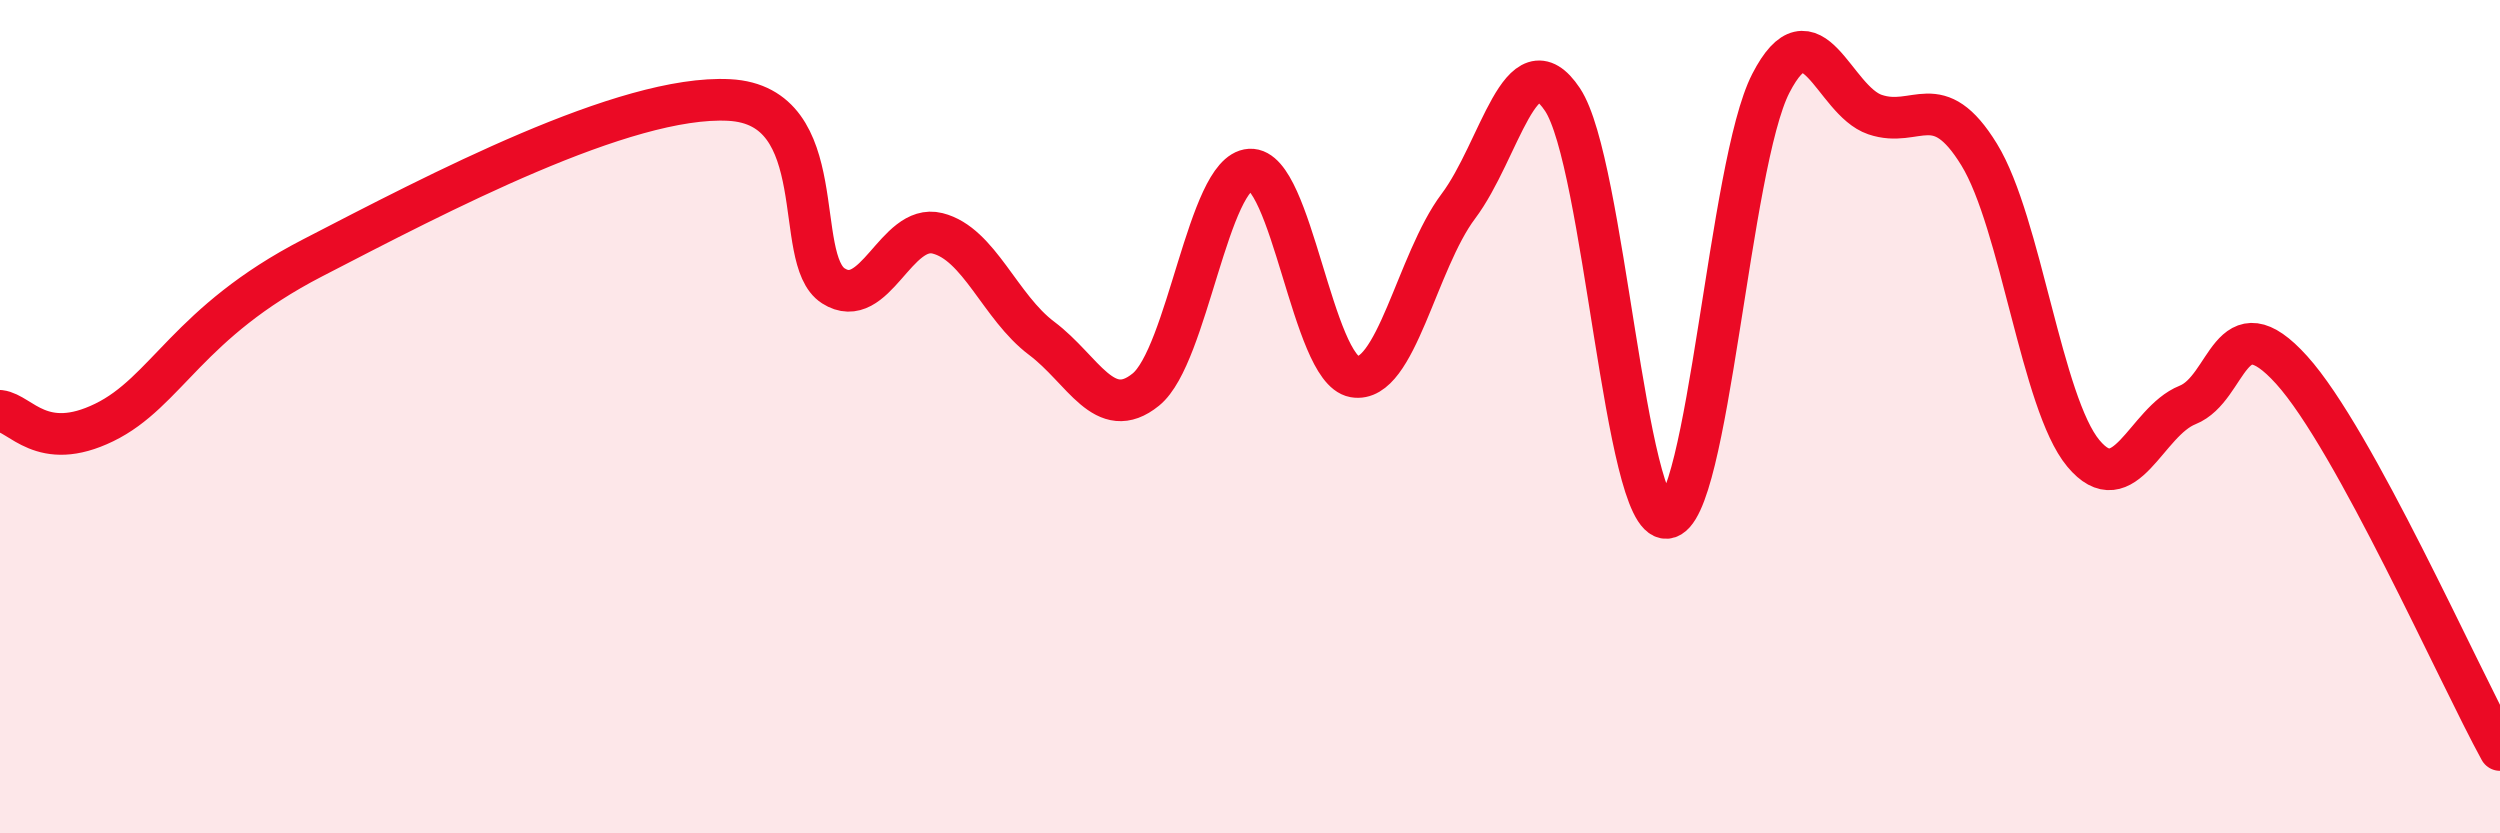 
    <svg width="60" height="20" viewBox="0 0 60 20" xmlns="http://www.w3.org/2000/svg">
      <path
        d="M 0,9.86 C 0.5,9.92 1,10.87 2.5,10.14 C 4,9.41 4.5,7.74 7.5,6.19 C 10.5,4.64 15,2.27 17.5,2.4 C 20,2.53 19,6.22 20,6.86 C 21,7.5 21.5,5.35 22.5,5.6 C 23.5,5.85 24,7.37 25,8.12 C 26,8.87 26.5,10.16 27.5,9.35 C 28.5,8.54 29,4.13 30,4.07 C 31,4.01 31.5,8.86 32.5,9.04 C 33.5,9.22 34,6.28 35,4.95 C 36,3.62 36.5,0.89 37.5,2.39 C 38.5,3.89 39,12.51 40,12.43 C 41,12.35 41.5,3.94 42.5,2 C 43.5,0.06 44,2.41 45,2.75 C 46,3.09 46.5,2.08 47.5,3.71 C 48.5,5.34 49,9.68 50,10.88 C 51,12.08 51.5,10.12 52.5,9.72 C 53.5,9.32 53.5,7.22 55,8.88 C 56.5,10.54 59,16.18 60,18L60 20L0 20Z"
        fill="#EB0A25"
        opacity="0.1"
        stroke-linecap="round"
        stroke-linejoin="round"
      />
      <path
        d="M 0,9.86 C 0.5,9.92 1,10.87 2.5,10.14 C 4,9.41 4.5,7.74 7.5,6.19 C 10.5,4.64 15,2.27 17.5,2.4 C 20,2.53 19,6.22 20,6.86 C 21,7.5 21.5,5.35 22.5,5.6 C 23.5,5.85 24,7.37 25,8.12 C 26,8.87 26.5,10.16 27.5,9.35 C 28.5,8.54 29,4.13 30,4.07 C 31,4.01 31.5,8.86 32.5,9.04 C 33.5,9.22 34,6.28 35,4.95 C 36,3.62 36.5,0.89 37.5,2.39 C 38.5,3.89 39,12.51 40,12.43 C 41,12.35 41.5,3.94 42.5,2 C 43.5,0.06 44,2.41 45,2.75 C 46,3.09 46.5,2.08 47.5,3.71 C 48.5,5.34 49,9.68 50,10.88 C 51,12.08 51.5,10.12 52.5,9.72 C 53.5,9.32 53.5,7.22 55,8.88 C 56.5,10.54 59,16.18 60,18"
        stroke="#EB0A25"
        stroke-width="1"
        fill="none"
        stroke-linecap="round"
        stroke-linejoin="round"
      />
    </svg>
  